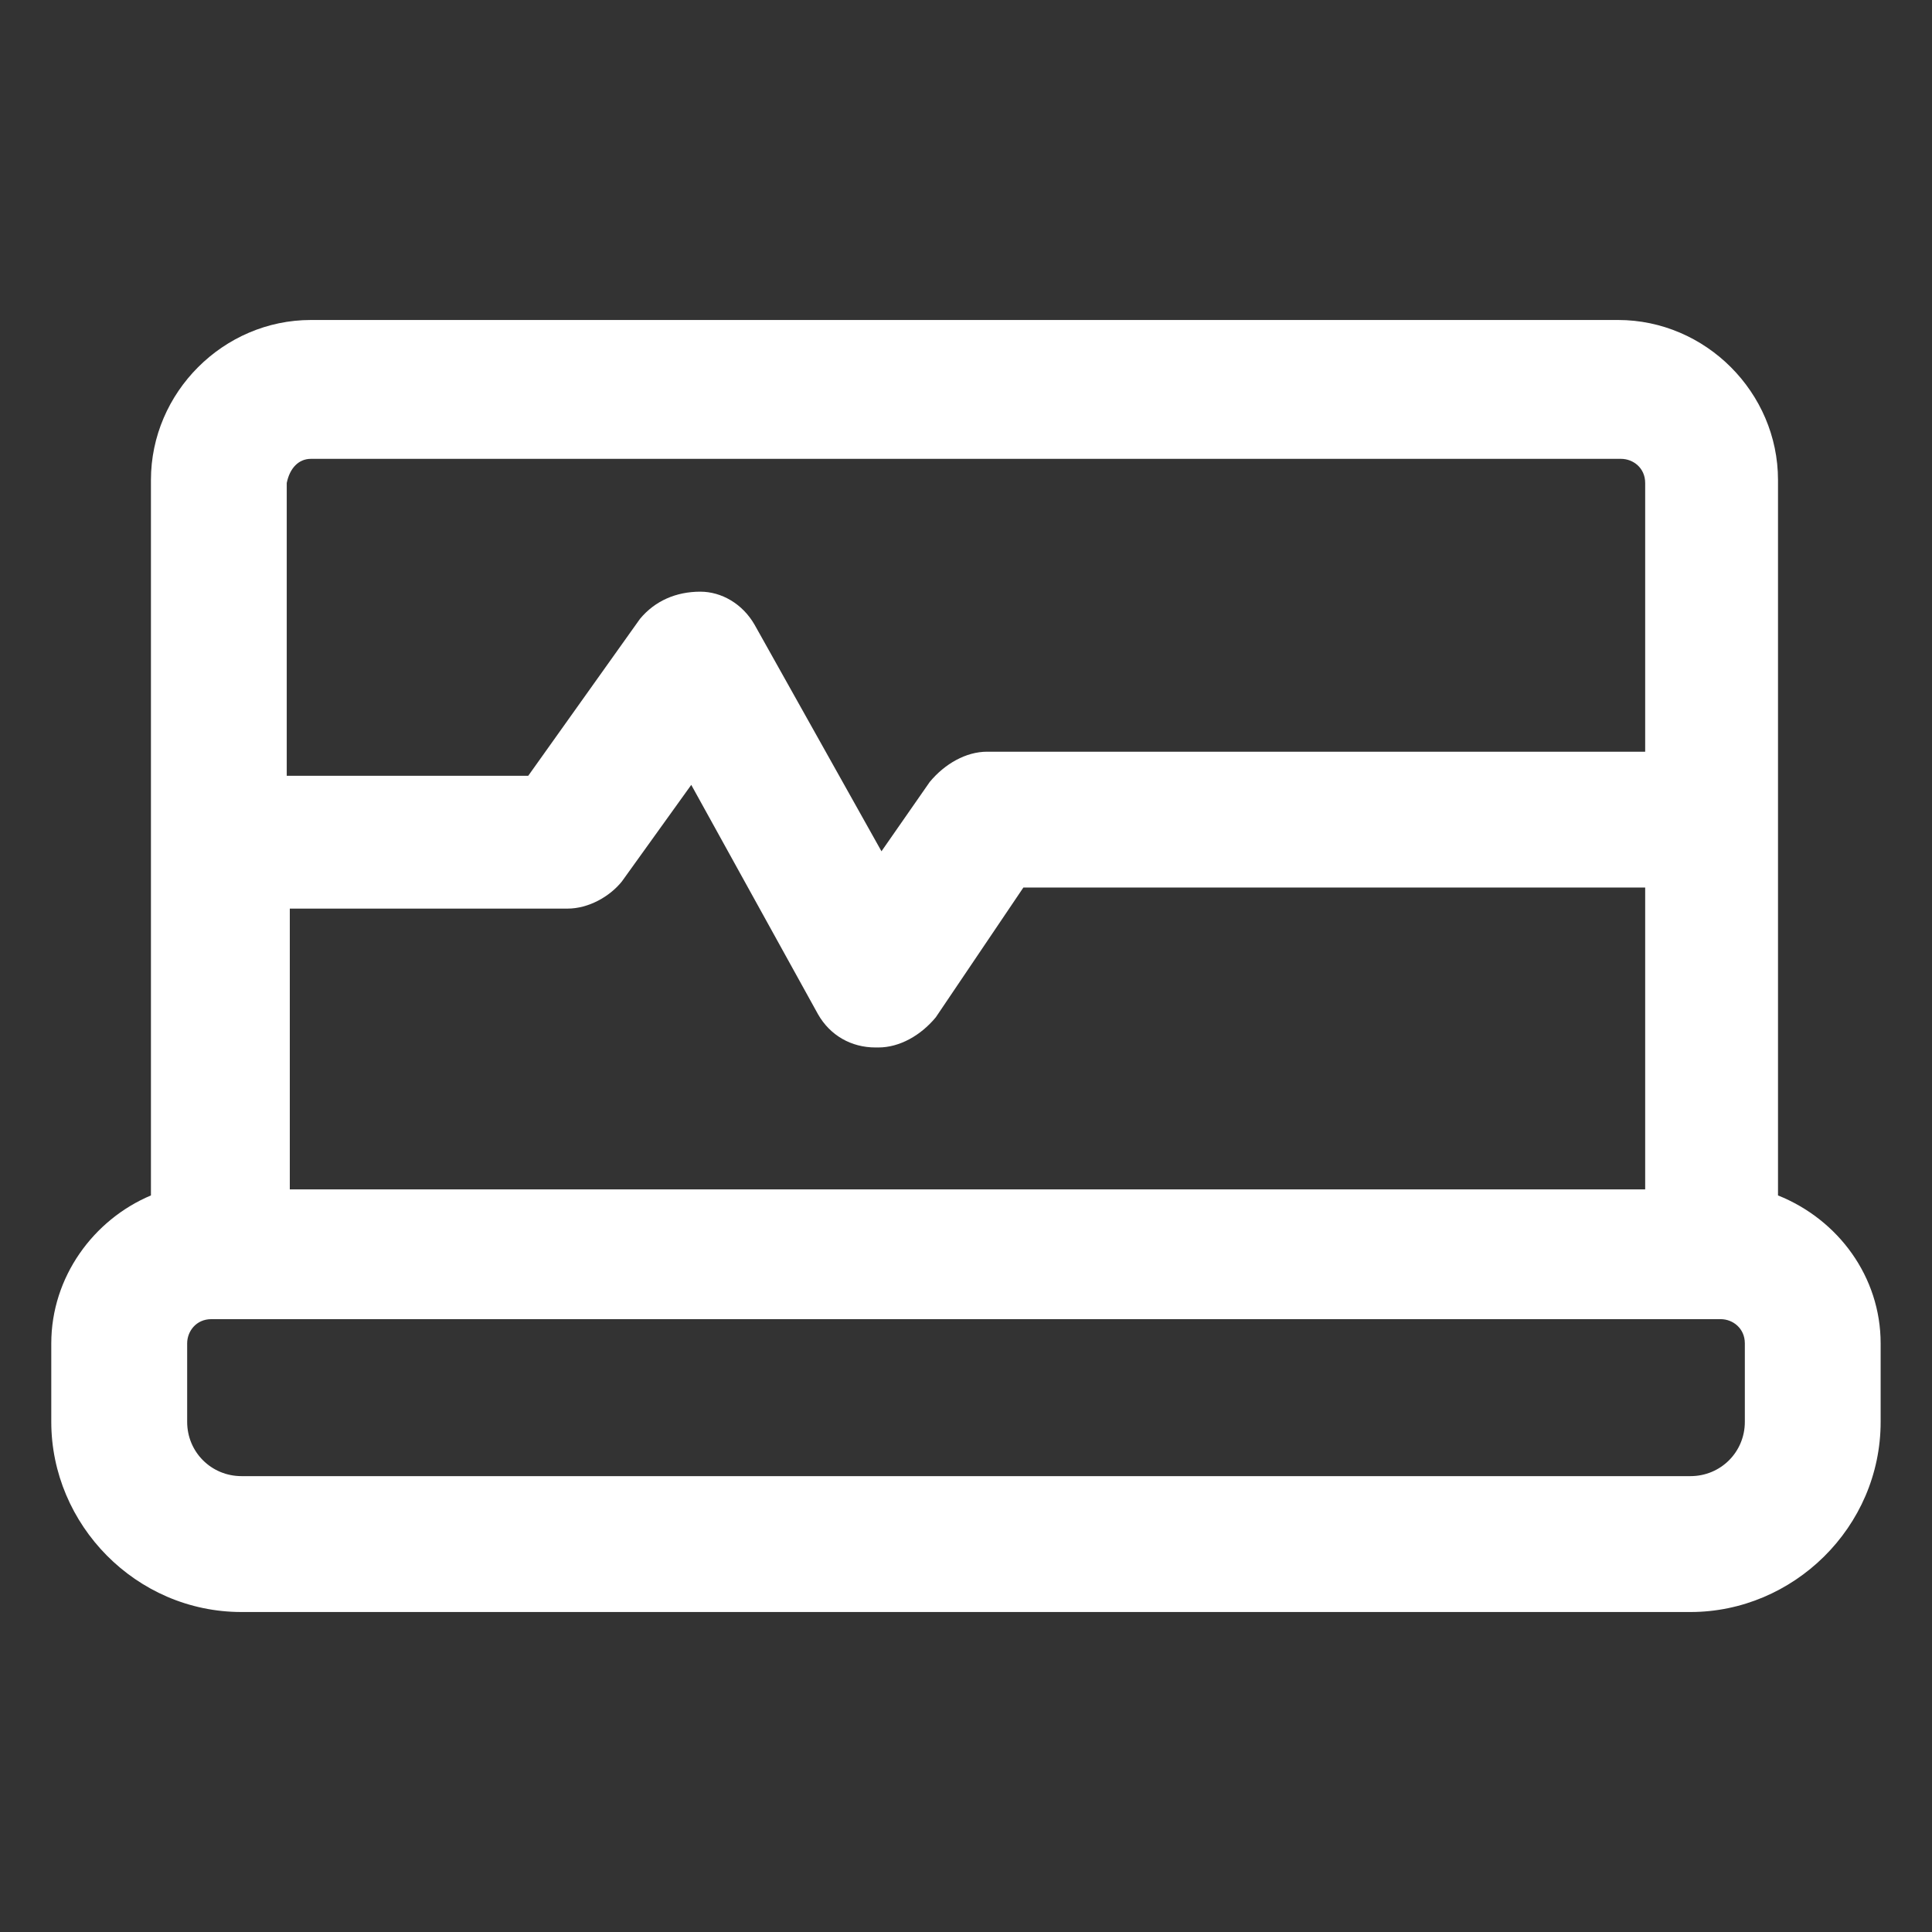 <svg xmlns="http://www.w3.org/2000/svg" width="24" height="24" viewBox="0 0 24 24" fill="none"><rect x="0" y="0" width="24" height="24" fill="#333333" stroke="none"/><path d="M22.087 14.85V5.963C22.087 4.875 21.187 3.975 20.1 3.975H3.862C2.775 3.975 1.875 4.875 1.875 5.963V14.85C1.162 15.15 0.637 15.863 0.637 16.688V17.663C0.637 18.938 1.687 20.025 3 20.025H21C22.275 20.025 23.362 18.975 23.362 17.663V16.688C23.362 15.863 22.837 15.15 22.087 14.85ZM3.6 11.287H7.05C7.312 11.287 7.575 11.137 7.725 10.95L8.587 9.75L10.162 12.6C10.312 12.863 10.575 13.012 10.875 13.012H10.912C11.175 13.012 11.438 12.863 11.625 12.637L12.713 11.025H20.437V14.775H3.6V11.287ZM3.862 5.7H20.137C20.287 5.7 20.437 5.812 20.437 6V9.338H12.262C12 9.338 11.737 9.488 11.55 9.713L10.95 10.575L9.375 7.763C9.225 7.5 8.962 7.35 8.7 7.35C8.4 7.35 8.137 7.463 7.95 7.688L6.562 9.637H3.562V6C3.6 5.812 3.712 5.7 3.862 5.7ZM21.675 17.663C21.675 18.038 21.375 18.337 21 18.337H3C2.625 18.337 2.325 18.038 2.325 17.663V16.688C2.325 16.538 2.437 16.387 2.625 16.387H21.375C21.525 16.387 21.675 16.5 21.675 16.688V17.663Z" fill="white"></path></svg>